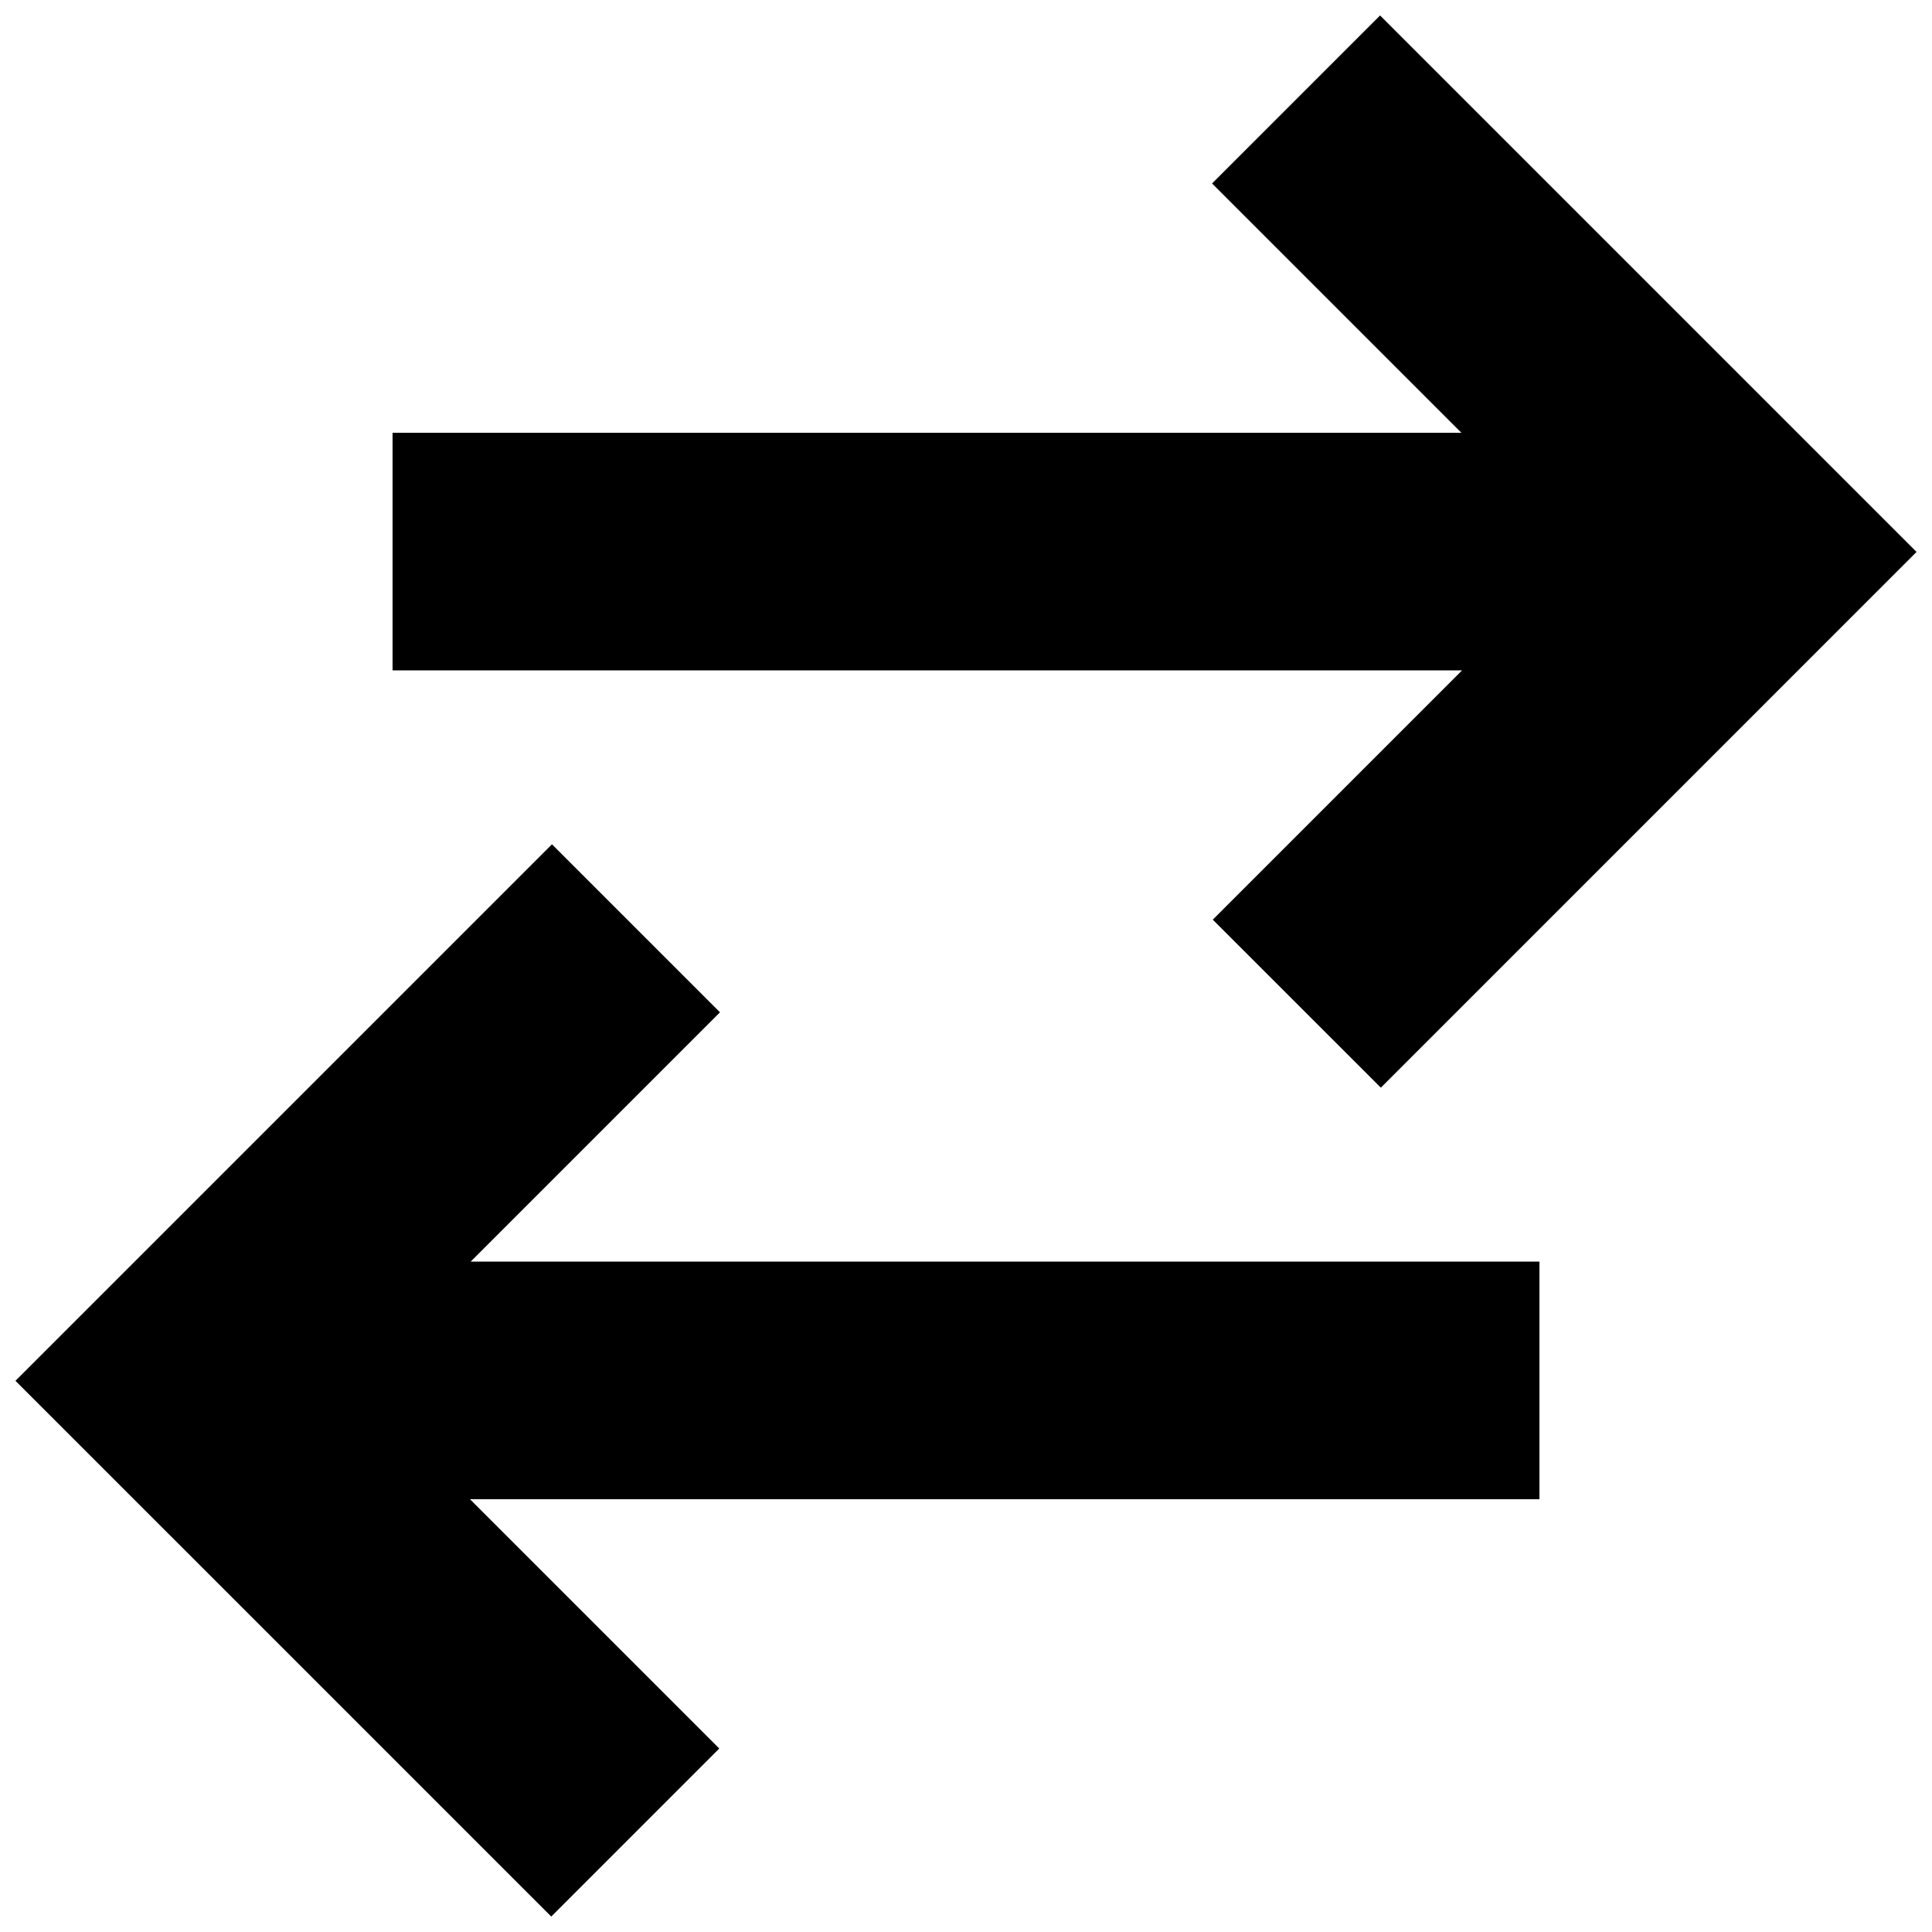 <?xml version="1.0" encoding="UTF-8"?>
<!-- Uploaded to: SVG Repo, www.svgrepo.com, Generator: SVG Repo Mixer Tools -->
<svg width="800px" height="800px" version="1.1" viewBox="144 144 512 512" xmlns="http://www.w3.org/2000/svg">
 <defs>
  <clipPath id="b">
   <path d="m148.09 367h403.91v284.9h-403.91z"/>
  </clipPath>
  <clipPath id="a">
   <path d="m248 148.09h403.9v284.91h-403.9z"/>
  </clipPath>
 </defs>
 <g>
  <g clip-path="url(#b)">
   <path d="m334.8 412.27-44.523-44.523-142.18 142.18 141.99 141.98 44.523-44.535-66.062-66.062h283.42v-62.973h-283.23z"/>
  </g>
  <g clip-path="url(#a)">
   <path d="m465.21 192.62 66.062 66.062h-283.24v62.977h283.43l-66.062 66.062 44.535 44.523 141.97-141.98-142.17-142.17z"/>
  </g>
 </g>
</svg>